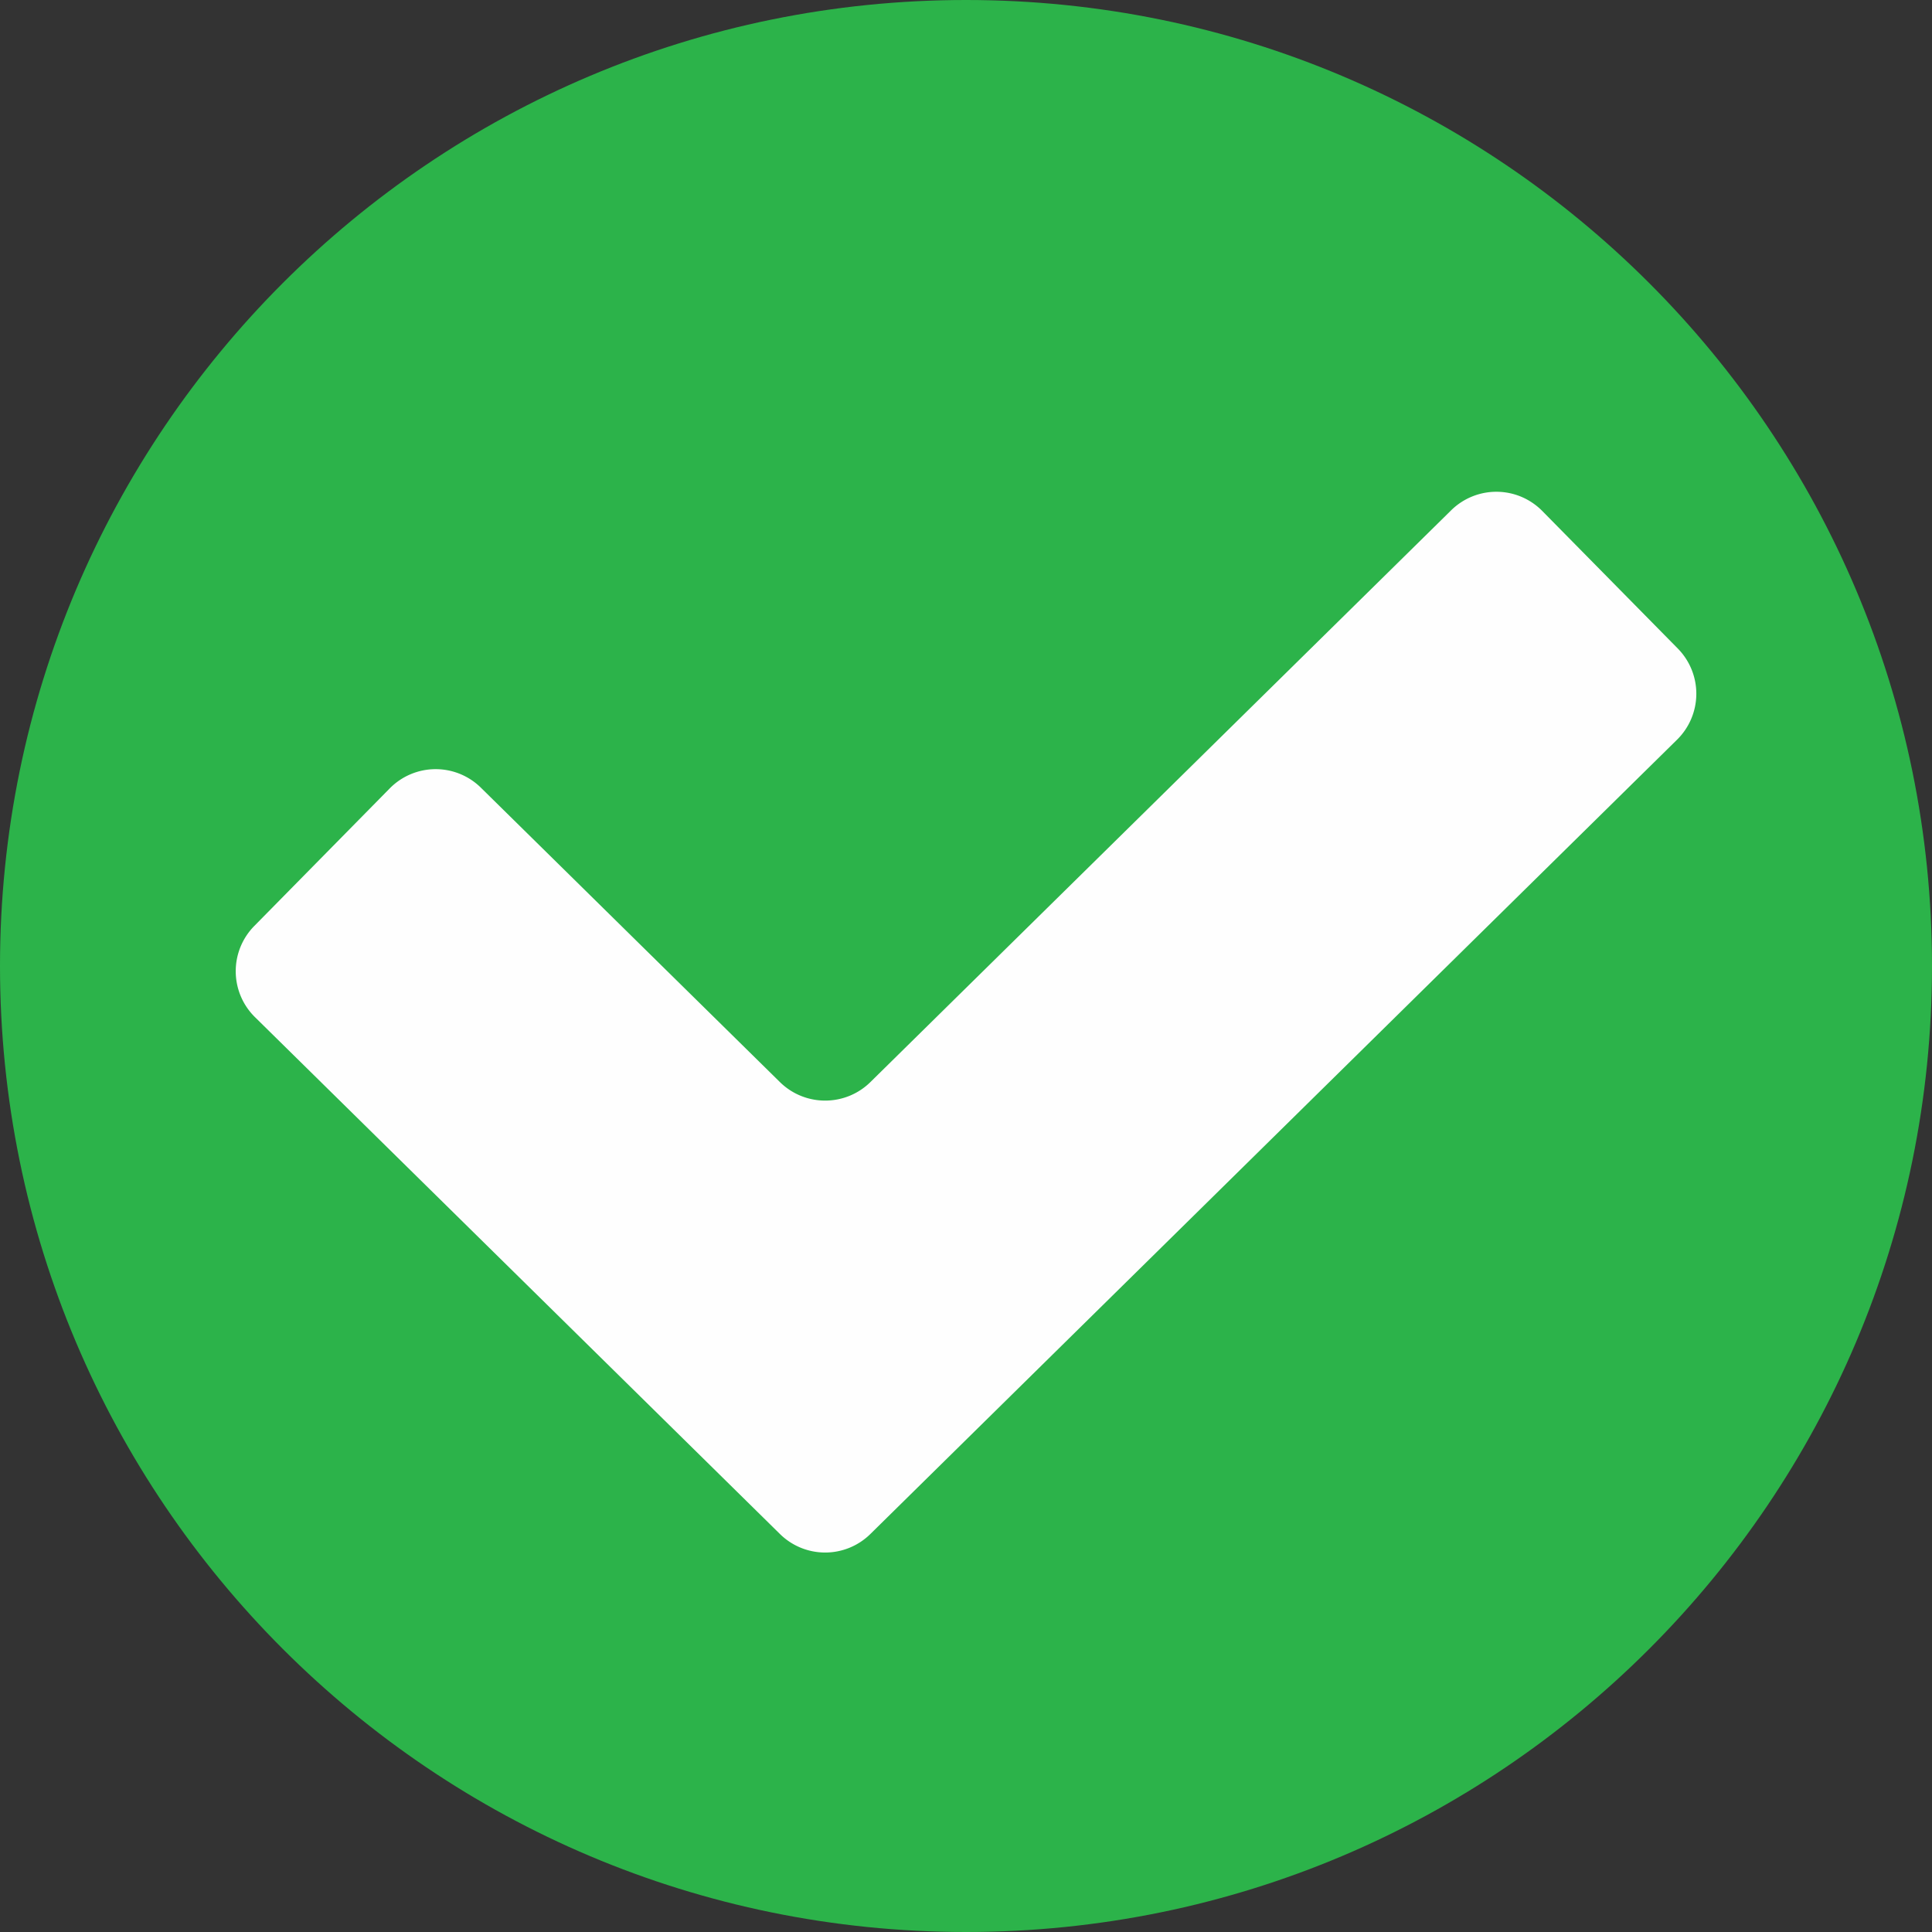 <svg xmlns="http://www.w3.org/2000/svg" width="20" height="20" fill="none"><rect width="100%" height="100%" fill="#333333" stroke="none"/><path fill="#2CB34A" d="M10 20c5.523 0 10-4.477 10-10S15.523 0 10 0 0 4.477 0 10s4.477 10 10 10z"/><path fill="#FEFEFE" d="m8.074 15.88-5.435-5.351a.667.667 0 0 1-.007-.943l1.403-1.425a.667.667 0 0 1 .943-.007l3.096 3.048c.26.255.676.255.936 0l6.013-5.92a.667.667 0 0 1 .942.007l1.404 1.425a.667.667 0 0 1-.008.943L9.01 15.88a.667.667 0 0 1-.936 0z"/></svg>
